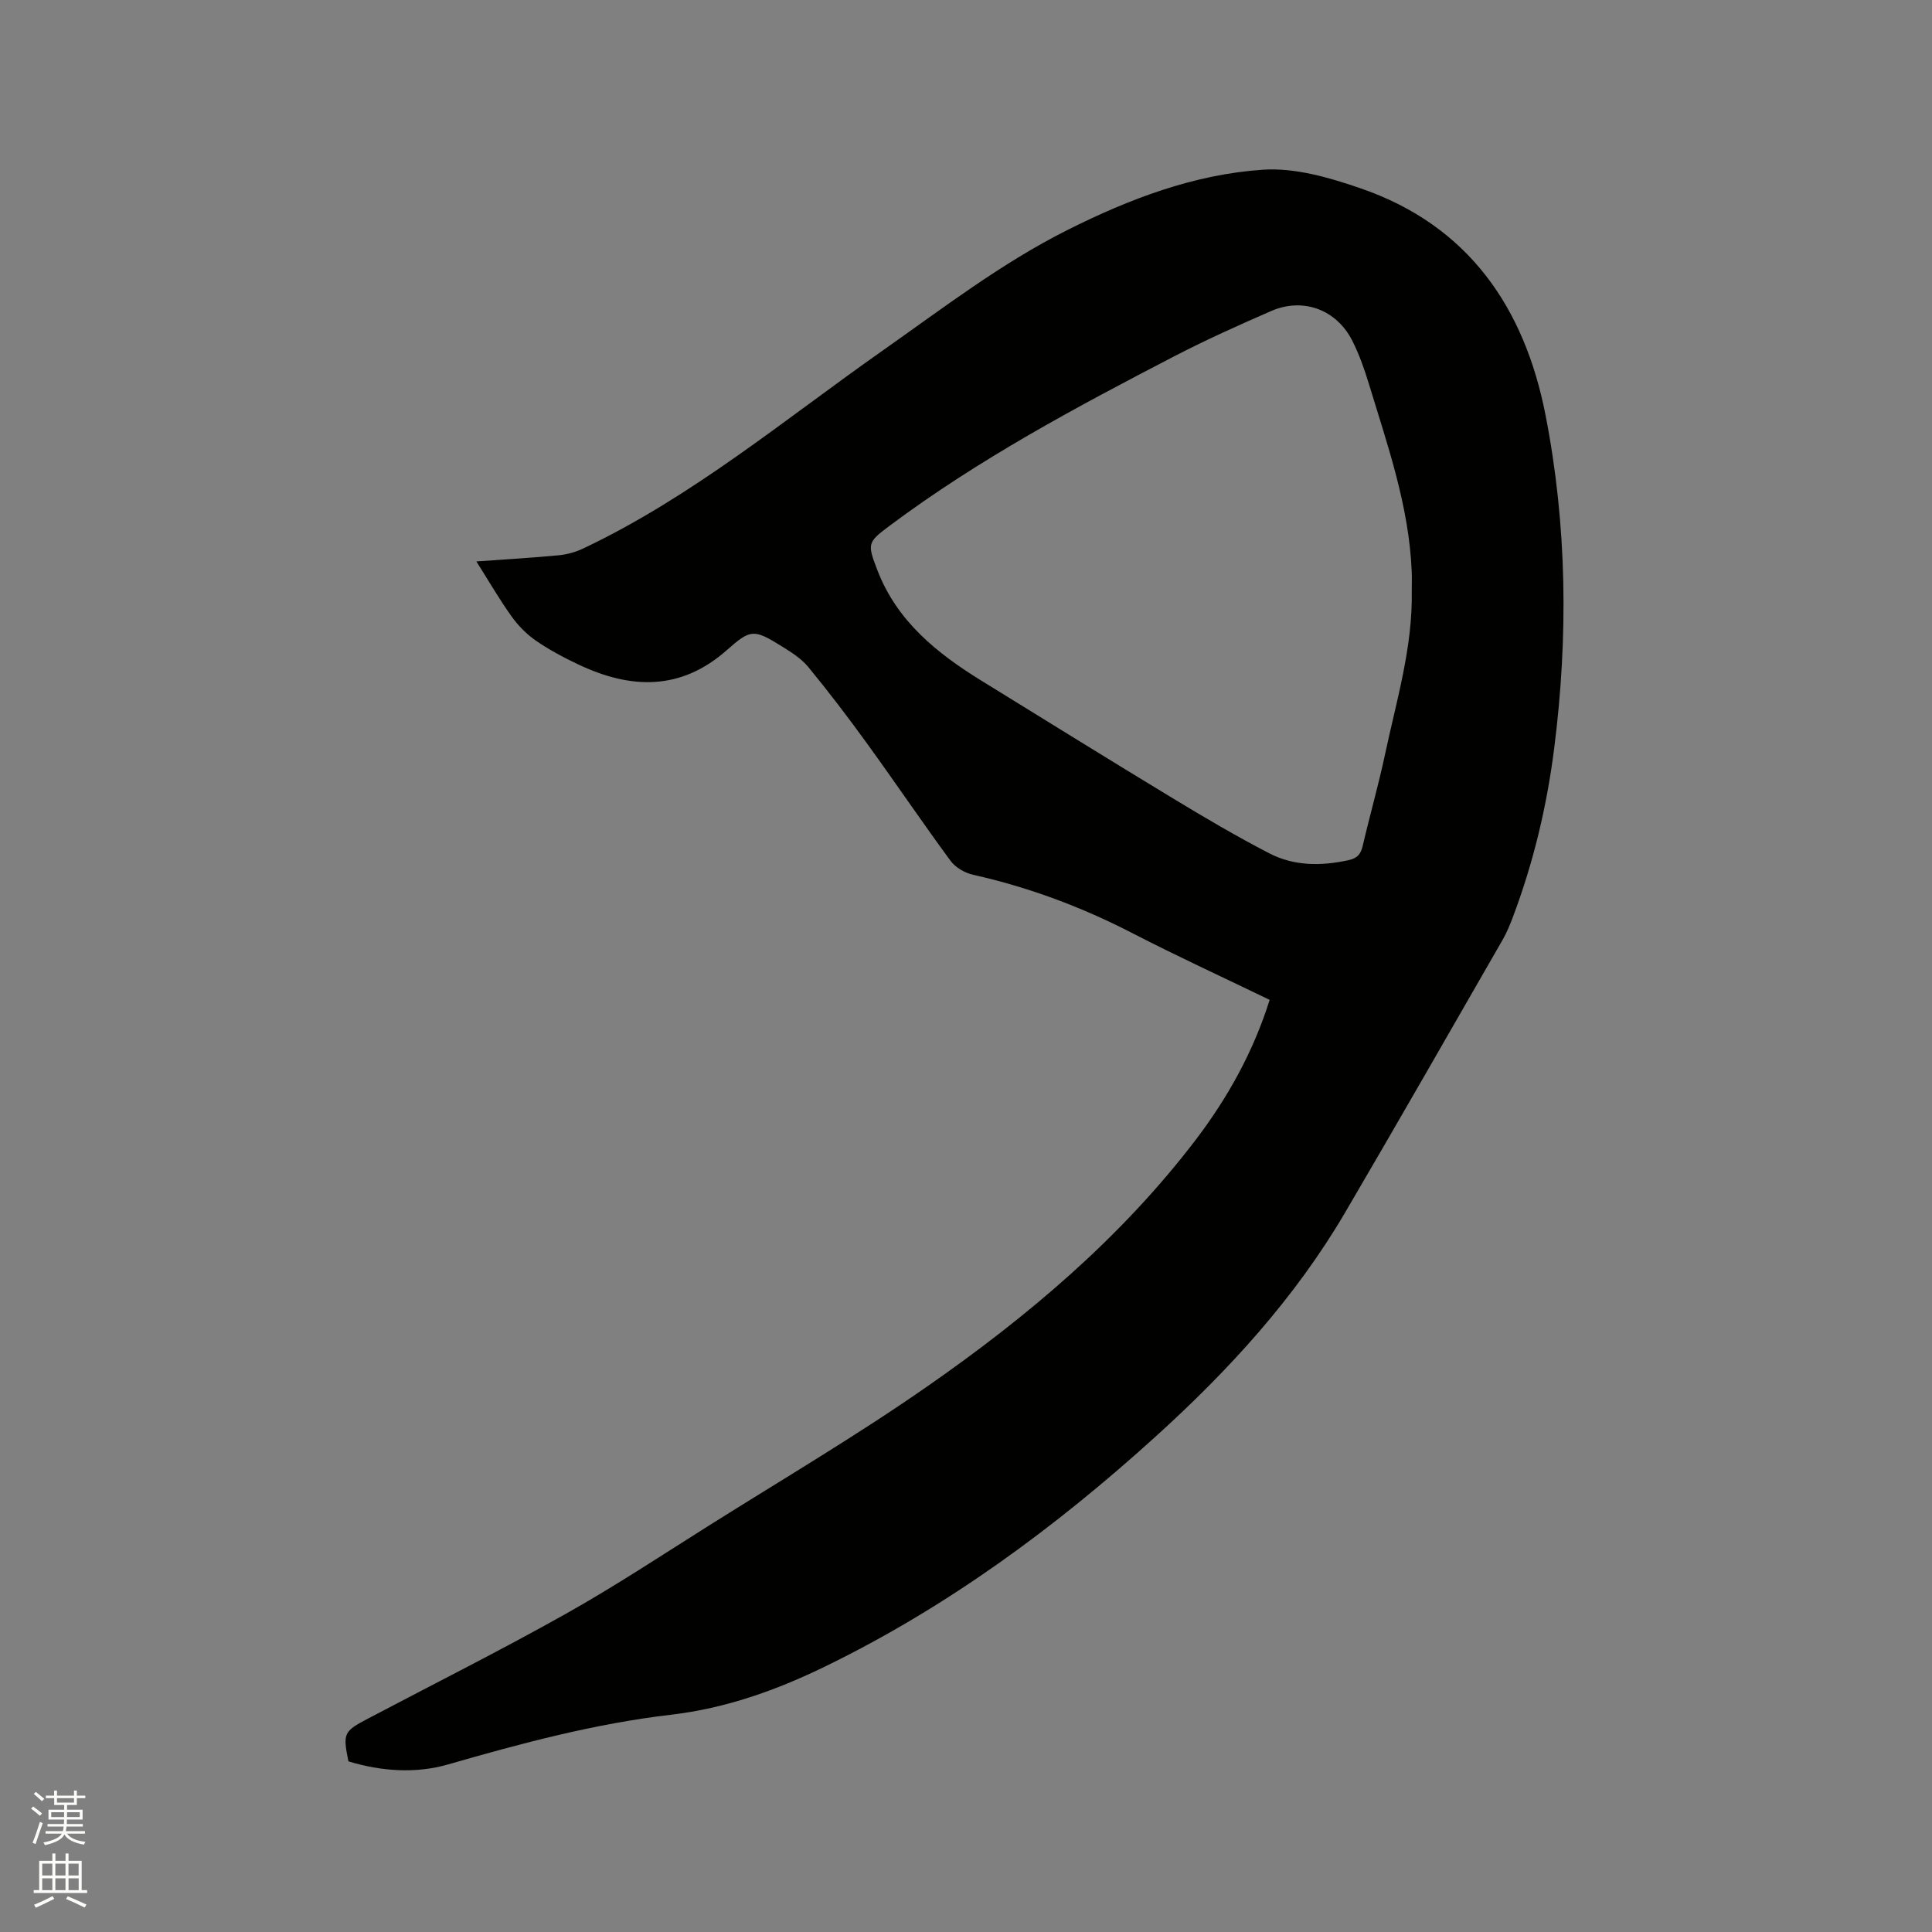 <svg enable-background="new 0 0 400 400" viewBox="0 0 400 400" xmlns="http://www.w3.org/2000/svg"><rect x="0" y="0" width="400" height="400" fill="#808080" stroke="none"/><path d="m6.44 374.46.42-.45c.65.47 1.27.95 1.85 1.44l-.45.49c-.65-.56-1.25-1.06-1.82-1.48m.93 7.33-.63-.26c.55-1.36 1.05-2.8 1.52-4.33.19.1.38.19.59.27-.46 1.29-.95 2.73-1.48 4.32m-.38-10.38.44-.42c.43.34 1.01.82 1.74 1.44l-.49.49c-.53-.51-1.09-1.01-1.69-1.51m2.5.35h1.72v-1.04h.59v1.04h3.52v-1.04h.59v1.04h1.75v.53h-1.75v1.42h-2.03v.97h3.22v2.03h-3.24c0 .35-.01.66-.03.93h3.32v.53h-3.37c-.03.27-.08.58-.15.94h3.96v.53h-3.71c.67.92 1.93 1.48 3.79 1.68-.13.24-.23.44-.29.59-2.13-.38-3.48-1.08-4.04-2.12-.43.97-1.77 1.72-4.03 2.23-.09-.19-.2-.37-.33-.55 2.1-.42 3.37-1.03 3.81-1.83h-3.36v-.53h3.58c.08-.29.13-.61.16-.94h-3.33v-.53h3.39c.02-.27.04-.58.04-.93h-3.23v-2.03h3.25v-.97h-2.07v-1.42h-1.73zm1.12 3.44v1h2.65c.01-.3.02-.44.01-.4v-.25-.35zm1.19-2h3.52v-.91h-3.52zm4.71 2h-2.63v.59c0 .15-.01.28-.01.4h2.64z" fill="#fbfcfa"/><path d="m13.56 383.74h.63v1.52h2.72v6.07h1.13v.6h-11.06v-.6h1.13v-6.07h2.73v-1.52h.63v1.52h2.1v-1.52zm-2.69 8.83.38.56c-1.24.63-2.53 1.25-3.85 1.85-.1-.21-.21-.42-.34-.63 1.36-.55 2.63-1.15 3.81-1.78m-2.13-4.27h2.1v-2.45h-2.1zm0 3.04h2.1v-2.46h-2.1zm2.72-3.04h2.1v-2.45h-2.1zm0 3.04h2.1v-2.46h-2.1zm6.07 3.6c-1.41-.71-2.7-1.3-3.86-1.78l.35-.56c1.45.62 2.75 1.19 3.88 1.72zm-1.25-9.09h-2.1v2.45h2.1zm-2.09 5.49h2.1v-2.46h-2.1z" fill="#fbfcfa"/><path d="m262.87 207.01c-9.62-4.65-19.14-9.02-28.44-13.82-10.51-5.42-21.44-9.5-32.97-12.08-1.7-.38-3.63-1.49-4.64-2.86-5.9-8.02-11.47-16.26-17.31-24.32-3.9-5.39-7.94-10.69-12.16-15.83-1.44-1.75-3.51-3.06-5.48-4.28-5.76-3.57-6.43-3.62-11.33.73-9.57 8.5-19.92 8.16-30.74 3.05-3.05-1.44-6.08-3.05-8.85-4.96-1.93-1.33-3.68-3.12-5.05-5.04-2.51-3.51-4.68-7.26-7.27-11.36 6-.43 11.55-.75 17.08-1.28 1.73-.17 3.51-.67 5.08-1.42 22.58-10.71 41.68-26.71 61.94-40.95 12.48-8.77 24.58-18.1 38.29-24.98 12.79-6.42 26.15-11.5 40.41-12.47 6.69-.46 13.88 1.64 20.38 3.89 22.22 7.69 33.82 24.66 38.17 46.88 4.47 22.84 4.73 45.92 1.8 69-1.52 12.01-4.31 23.74-8.6 35.08-.6 1.58-1.25 3.15-2.09 4.61-10.83 18.82-21.6 37.68-32.58 56.41-10.39 17.73-24.13 32.72-39.28 46.44-20.74 18.8-43.12 35.28-68.4 47.58-10.15 4.94-20.6 8.67-31.94 9.99-15.71 1.84-30.96 5.91-46.13 10.29-6.62 1.91-13.79 1.45-20.62-.64-1.18-5.81-1.01-6.2 4.06-8.86 13.68-7.21 27.51-14.14 40.99-21.71 10.14-5.69 19.86-12.13 29.72-18.33 15.05-9.47 30.41-18.52 44.99-28.67 20.85-14.51 40.23-30.84 55.75-51.23 6.54-8.64 11.8-18.02 15.22-28.86zm29.42-84.56c0-1.38.05-2.76-.01-4.13-.55-13.51-5-26.13-8.88-38.88-.92-3.03-1.99-6.06-3.41-8.87-3.28-6.5-10.22-9.05-16.83-6.17-6.69 2.92-13.36 5.91-19.84 9.26-20.41 10.58-40.68 21.4-59.17 35.22-4.58 3.42-4.6 3.69-2.51 9.14 4.06 10.59 12.33 17.22 21.57 22.92 13.24 8.16 26.45 16.37 39.76 24.43 6.5 3.94 13.06 7.8 19.8 11.29 5.15 2.67 10.76 2.67 16.43 1.43 1.91-.42 2.56-1.33 2.96-3.07 1.46-6.29 3.25-12.5 4.59-18.81 2.38-11.17 5.74-22.18 5.54-33.76z" fill="#010100"/></svg>